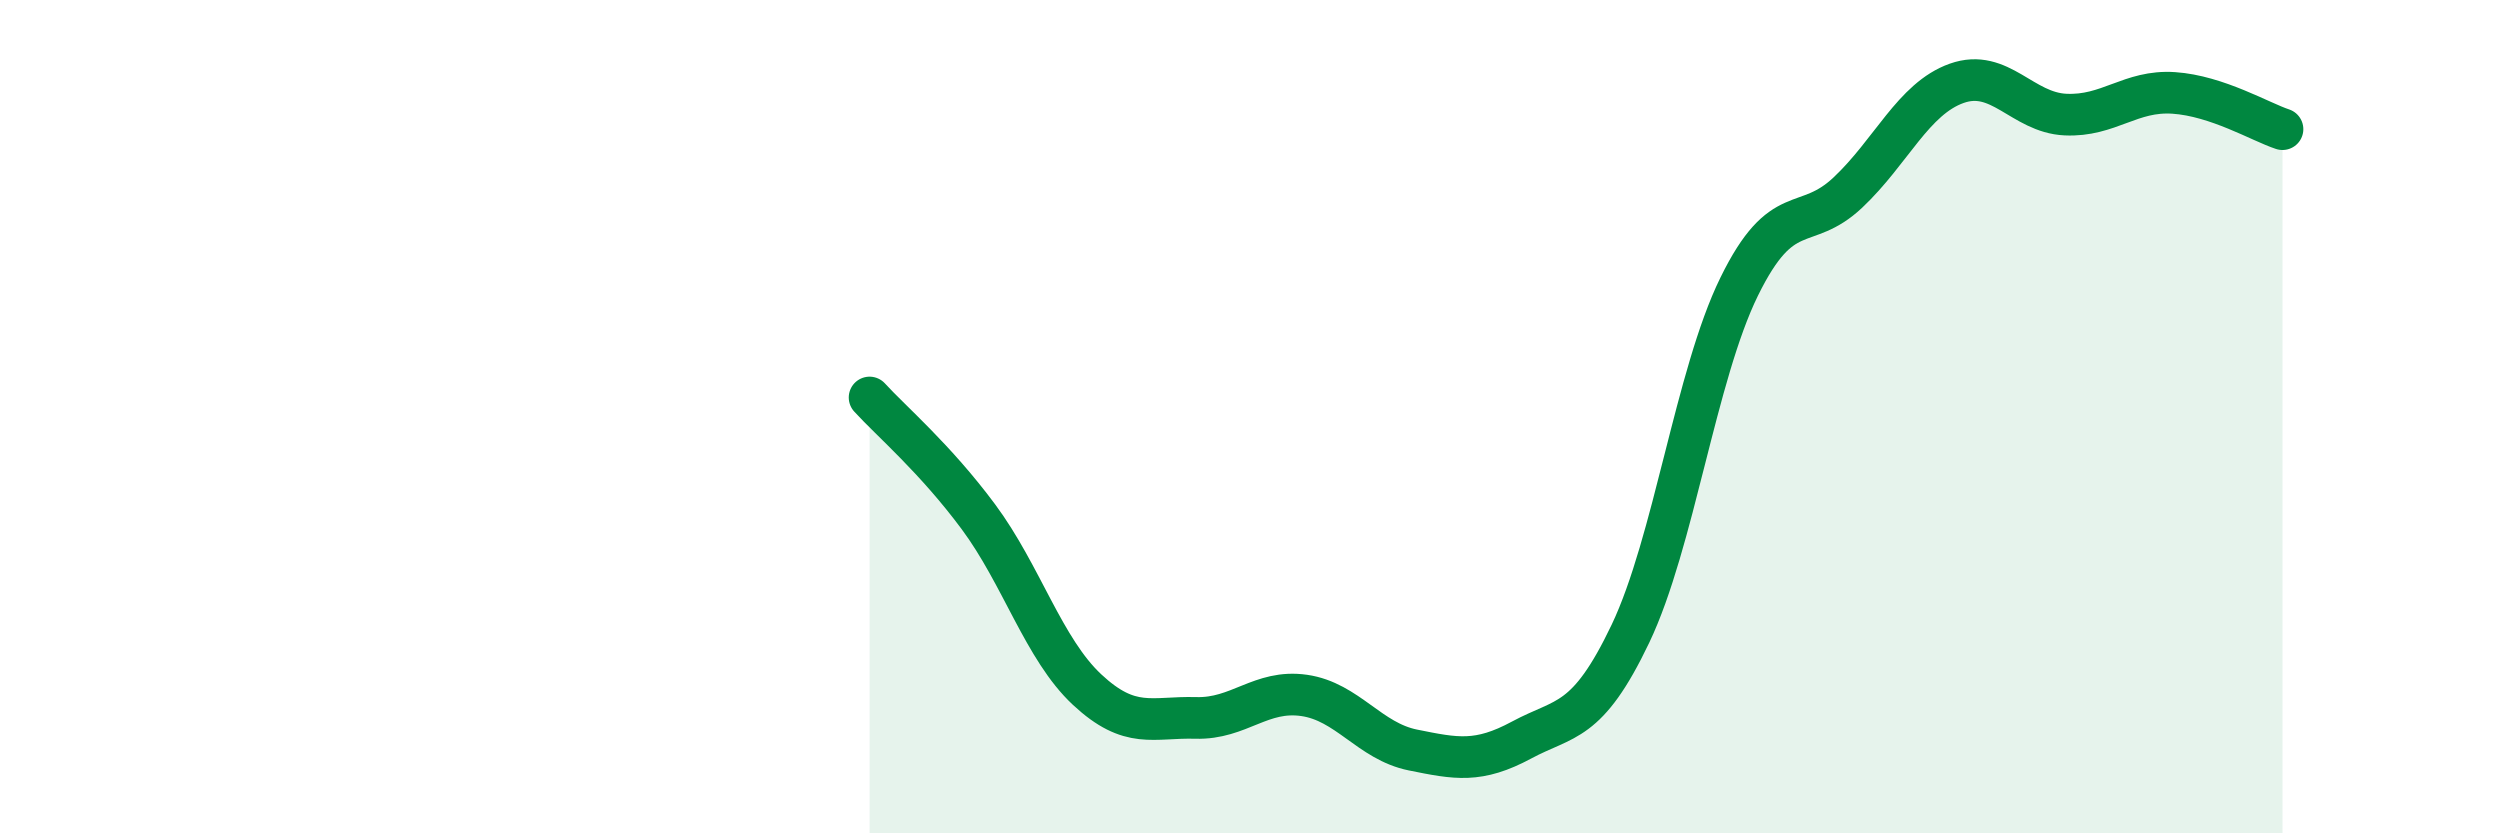 
    <svg width="60" height="20" viewBox="0 0 60 20" xmlns="http://www.w3.org/2000/svg">
      <path
        d="M 20.87,9.54 C 21.39,10.11 22.44,11 23.48,12.4 C 24.52,13.8 25.05,15.58 26.09,16.55 C 27.13,17.52 27.66,17.2 28.7,17.23 C 29.74,17.26 30.26,16.54 31.3,16.69 C 32.34,16.84 32.87,17.79 33.91,18 C 34.95,18.21 35.48,18.32 36.52,17.76 C 37.56,17.2 38.09,17.39 39.13,15.21 C 40.17,13.03 40.7,9 41.74,6.88 C 42.78,4.76 43.31,5.6 44.35,4.62 C 45.39,3.64 45.92,2.37 46.96,2 C 48,1.63 48.53,2.7 49.57,2.75 C 50.61,2.8 51.13,2.16 52.17,2.23 C 53.21,2.3 54.26,2.93 54.78,3.1L54.78 20L20.87 20Z"
        fill="#008740"
        opacity="0.1"
        stroke-linecap="round"
        stroke-linejoin="round"
      />
      <path
        d="M 20.87,9.54 C 21.39,10.11 22.44,11 23.48,12.4 C 24.52,13.8 25.05,15.58 26.09,16.55 C 27.13,17.52 27.66,17.2 28.7,17.23 C 29.74,17.26 30.26,16.54 31.3,16.69 C 32.34,16.84 32.87,17.79 33.91,18 C 34.95,18.21 35.48,18.32 36.52,17.76 C 37.56,17.2 38.09,17.39 39.13,15.21 C 40.17,13.03 40.7,9 41.74,6.88 C 42.78,4.76 43.31,5.6 44.35,4.62 C 45.39,3.64 45.92,2.37 46.96,2 C 48,1.63 48.53,2.7 49.57,2.75 C 50.61,2.8 51.13,2.16 52.17,2.23 C 53.21,2.3 54.26,2.93 54.78,3.1"
        stroke="#008740"
        stroke-width="1"
        fill="none"
        stroke-linecap="round"
        stroke-linejoin="round"
      />
    </svg>
  